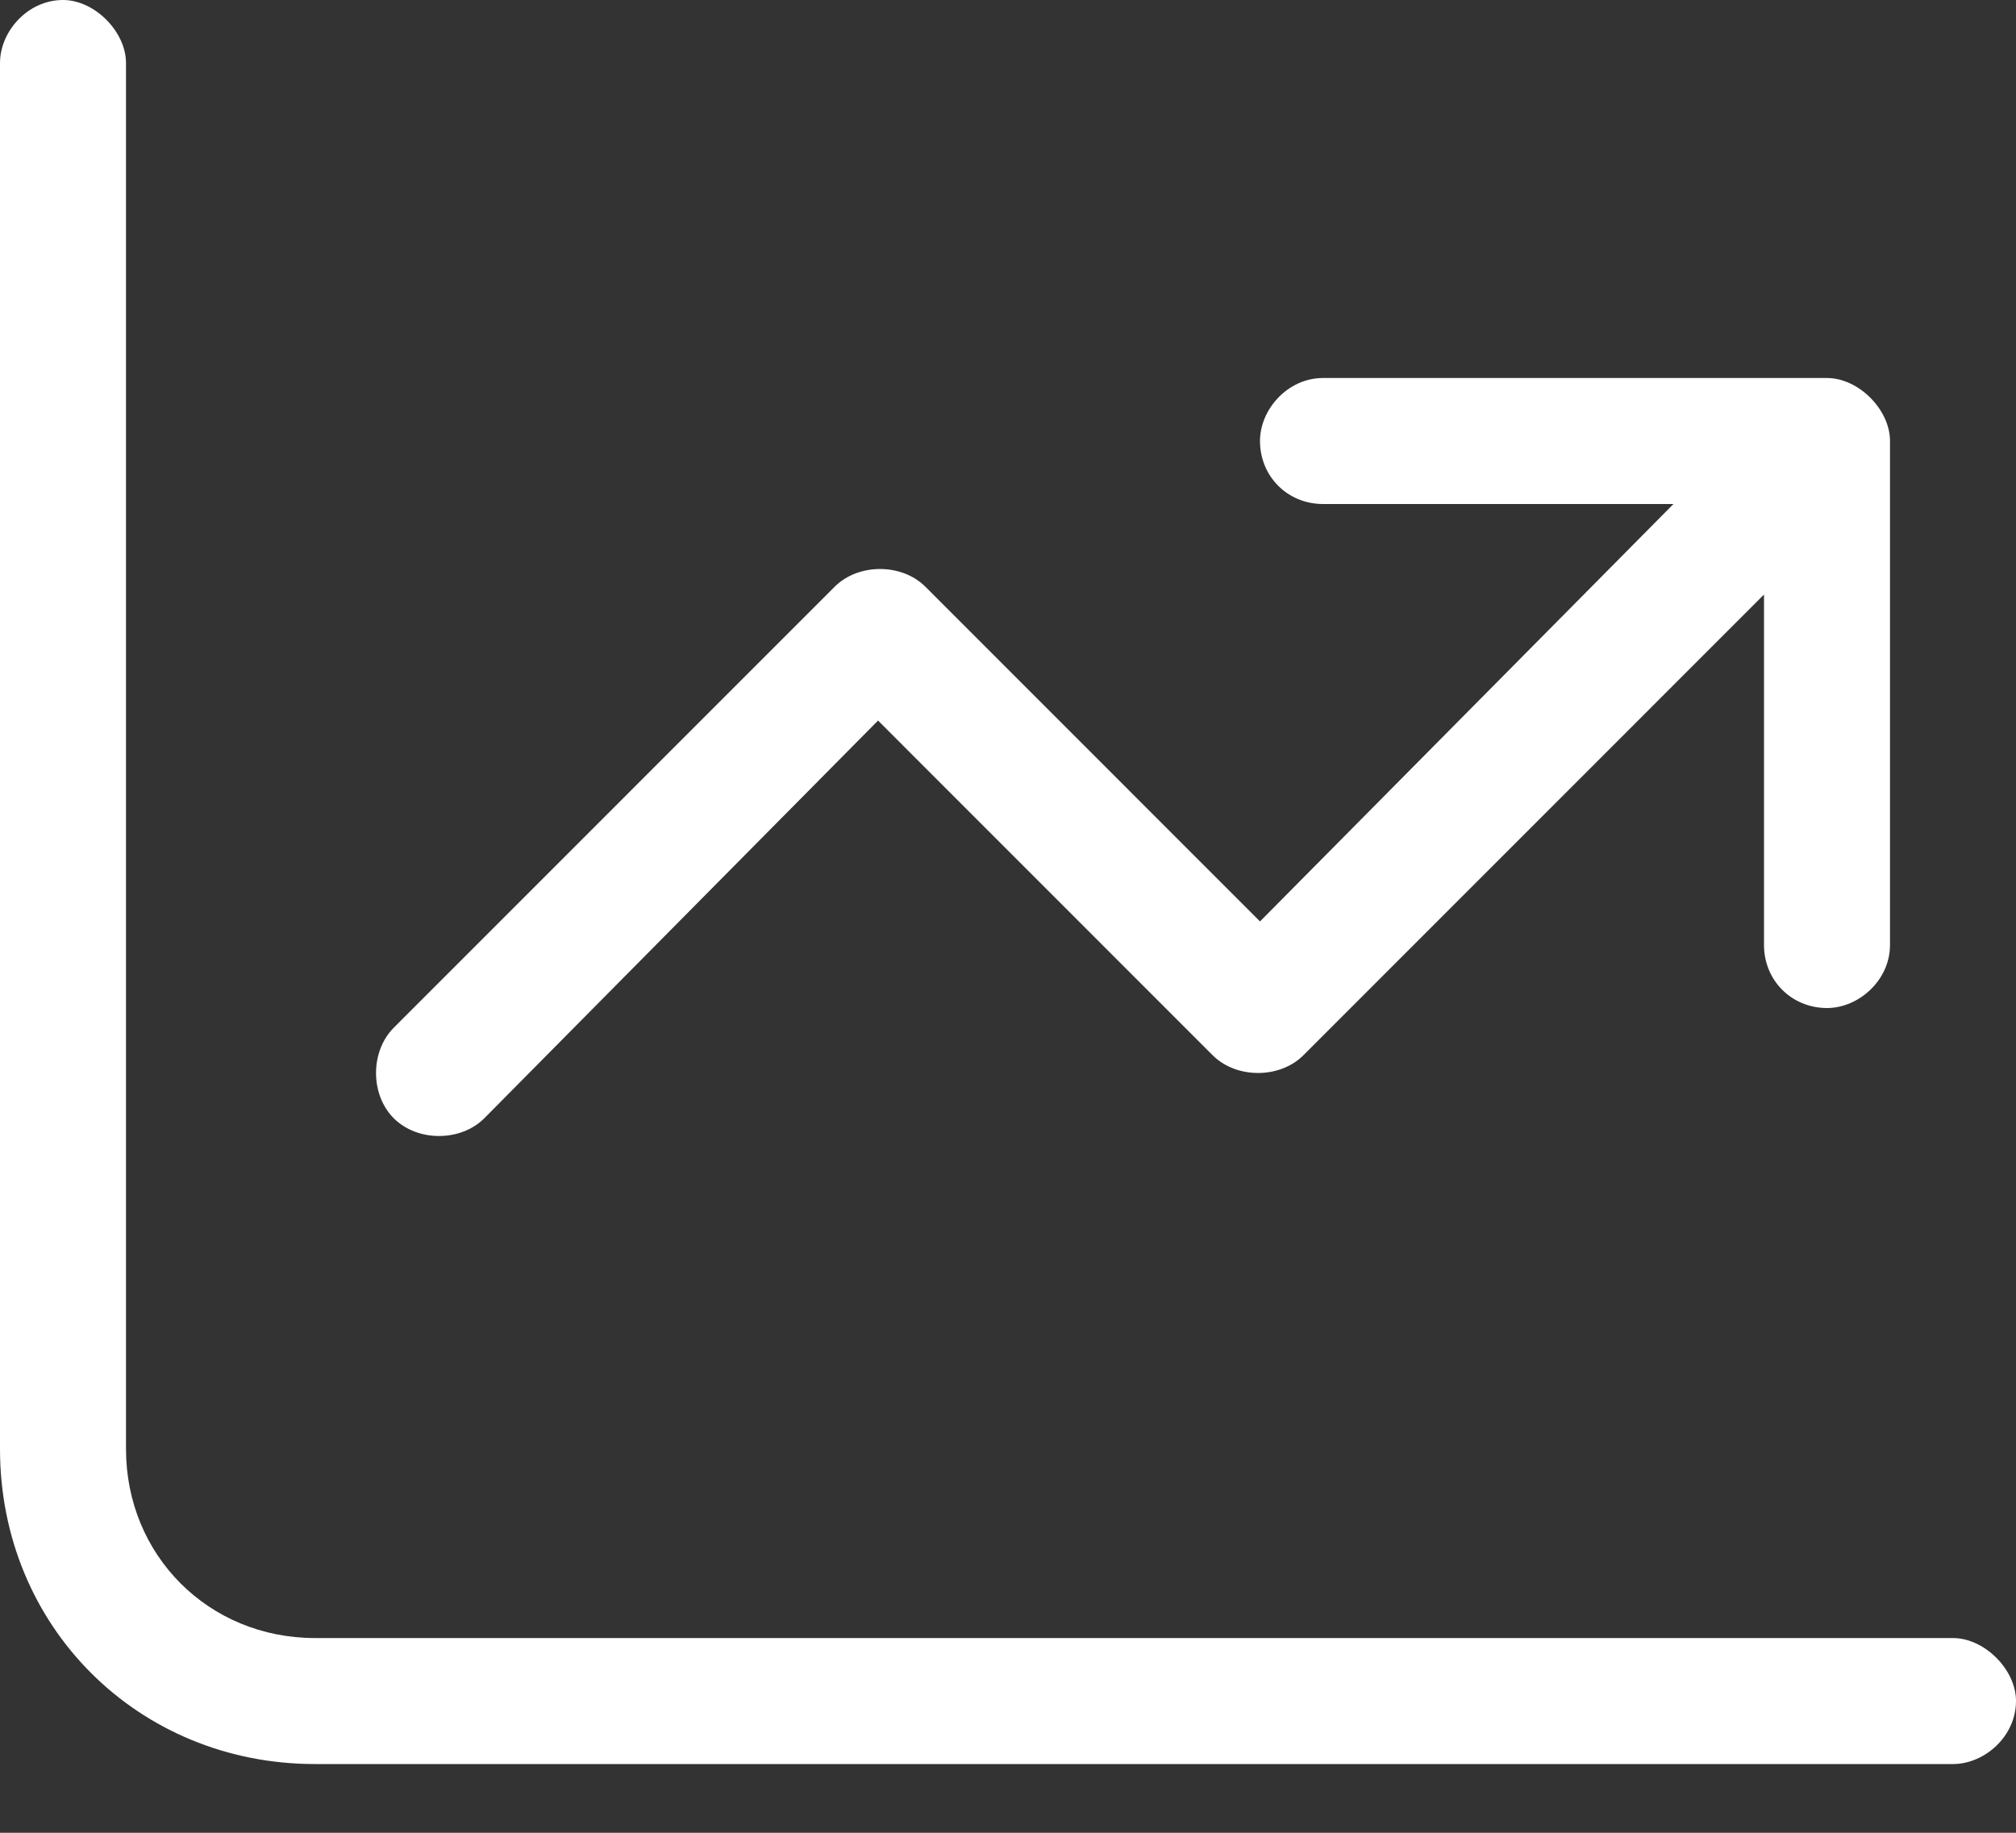 <svg width="22" height="20" viewBox="0 0 22 20" fill="none" xmlns="http://www.w3.org/2000/svg">
<rect x="0" y="0" width="22" height="20" fill="#333333" stroke="none"/>
<path d="M1.375 15.812C1.375 16.973 2.277 17.875 3.438 17.875H21.312C21.656 17.875 22 18.219 22 18.562C22 18.949 21.656 19.25 21.312 19.25H3.438C1.504 19.25 0 17.746 0 15.812V0.688C0 0.344 0.301 0 0.688 0C1.031 0 1.375 0.344 1.375 0.688V15.812ZM14.438 4.125H19.938C20.281 4.125 20.625 4.469 20.625 4.812V10.312C20.625 10.699 20.281 11 19.938 11C19.551 11 19.25 10.699 19.25 10.312V6.488L14.223 11.516C13.965 11.773 13.492 11.773 13.234 11.516L9.582 7.863L5.285 12.203C5.027 12.461 4.555 12.461 4.297 12.203C4.039 11.945 4.039 11.473 4.297 11.215L9.109 6.402C9.367 6.145 9.84 6.145 10.098 6.402L13.75 10.055L18.262 5.5H14.438C14.051 5.5 13.75 5.199 13.75 4.812C13.75 4.469 14.051 4.125 14.438 4.125Z" fill="white"/>
</svg>
